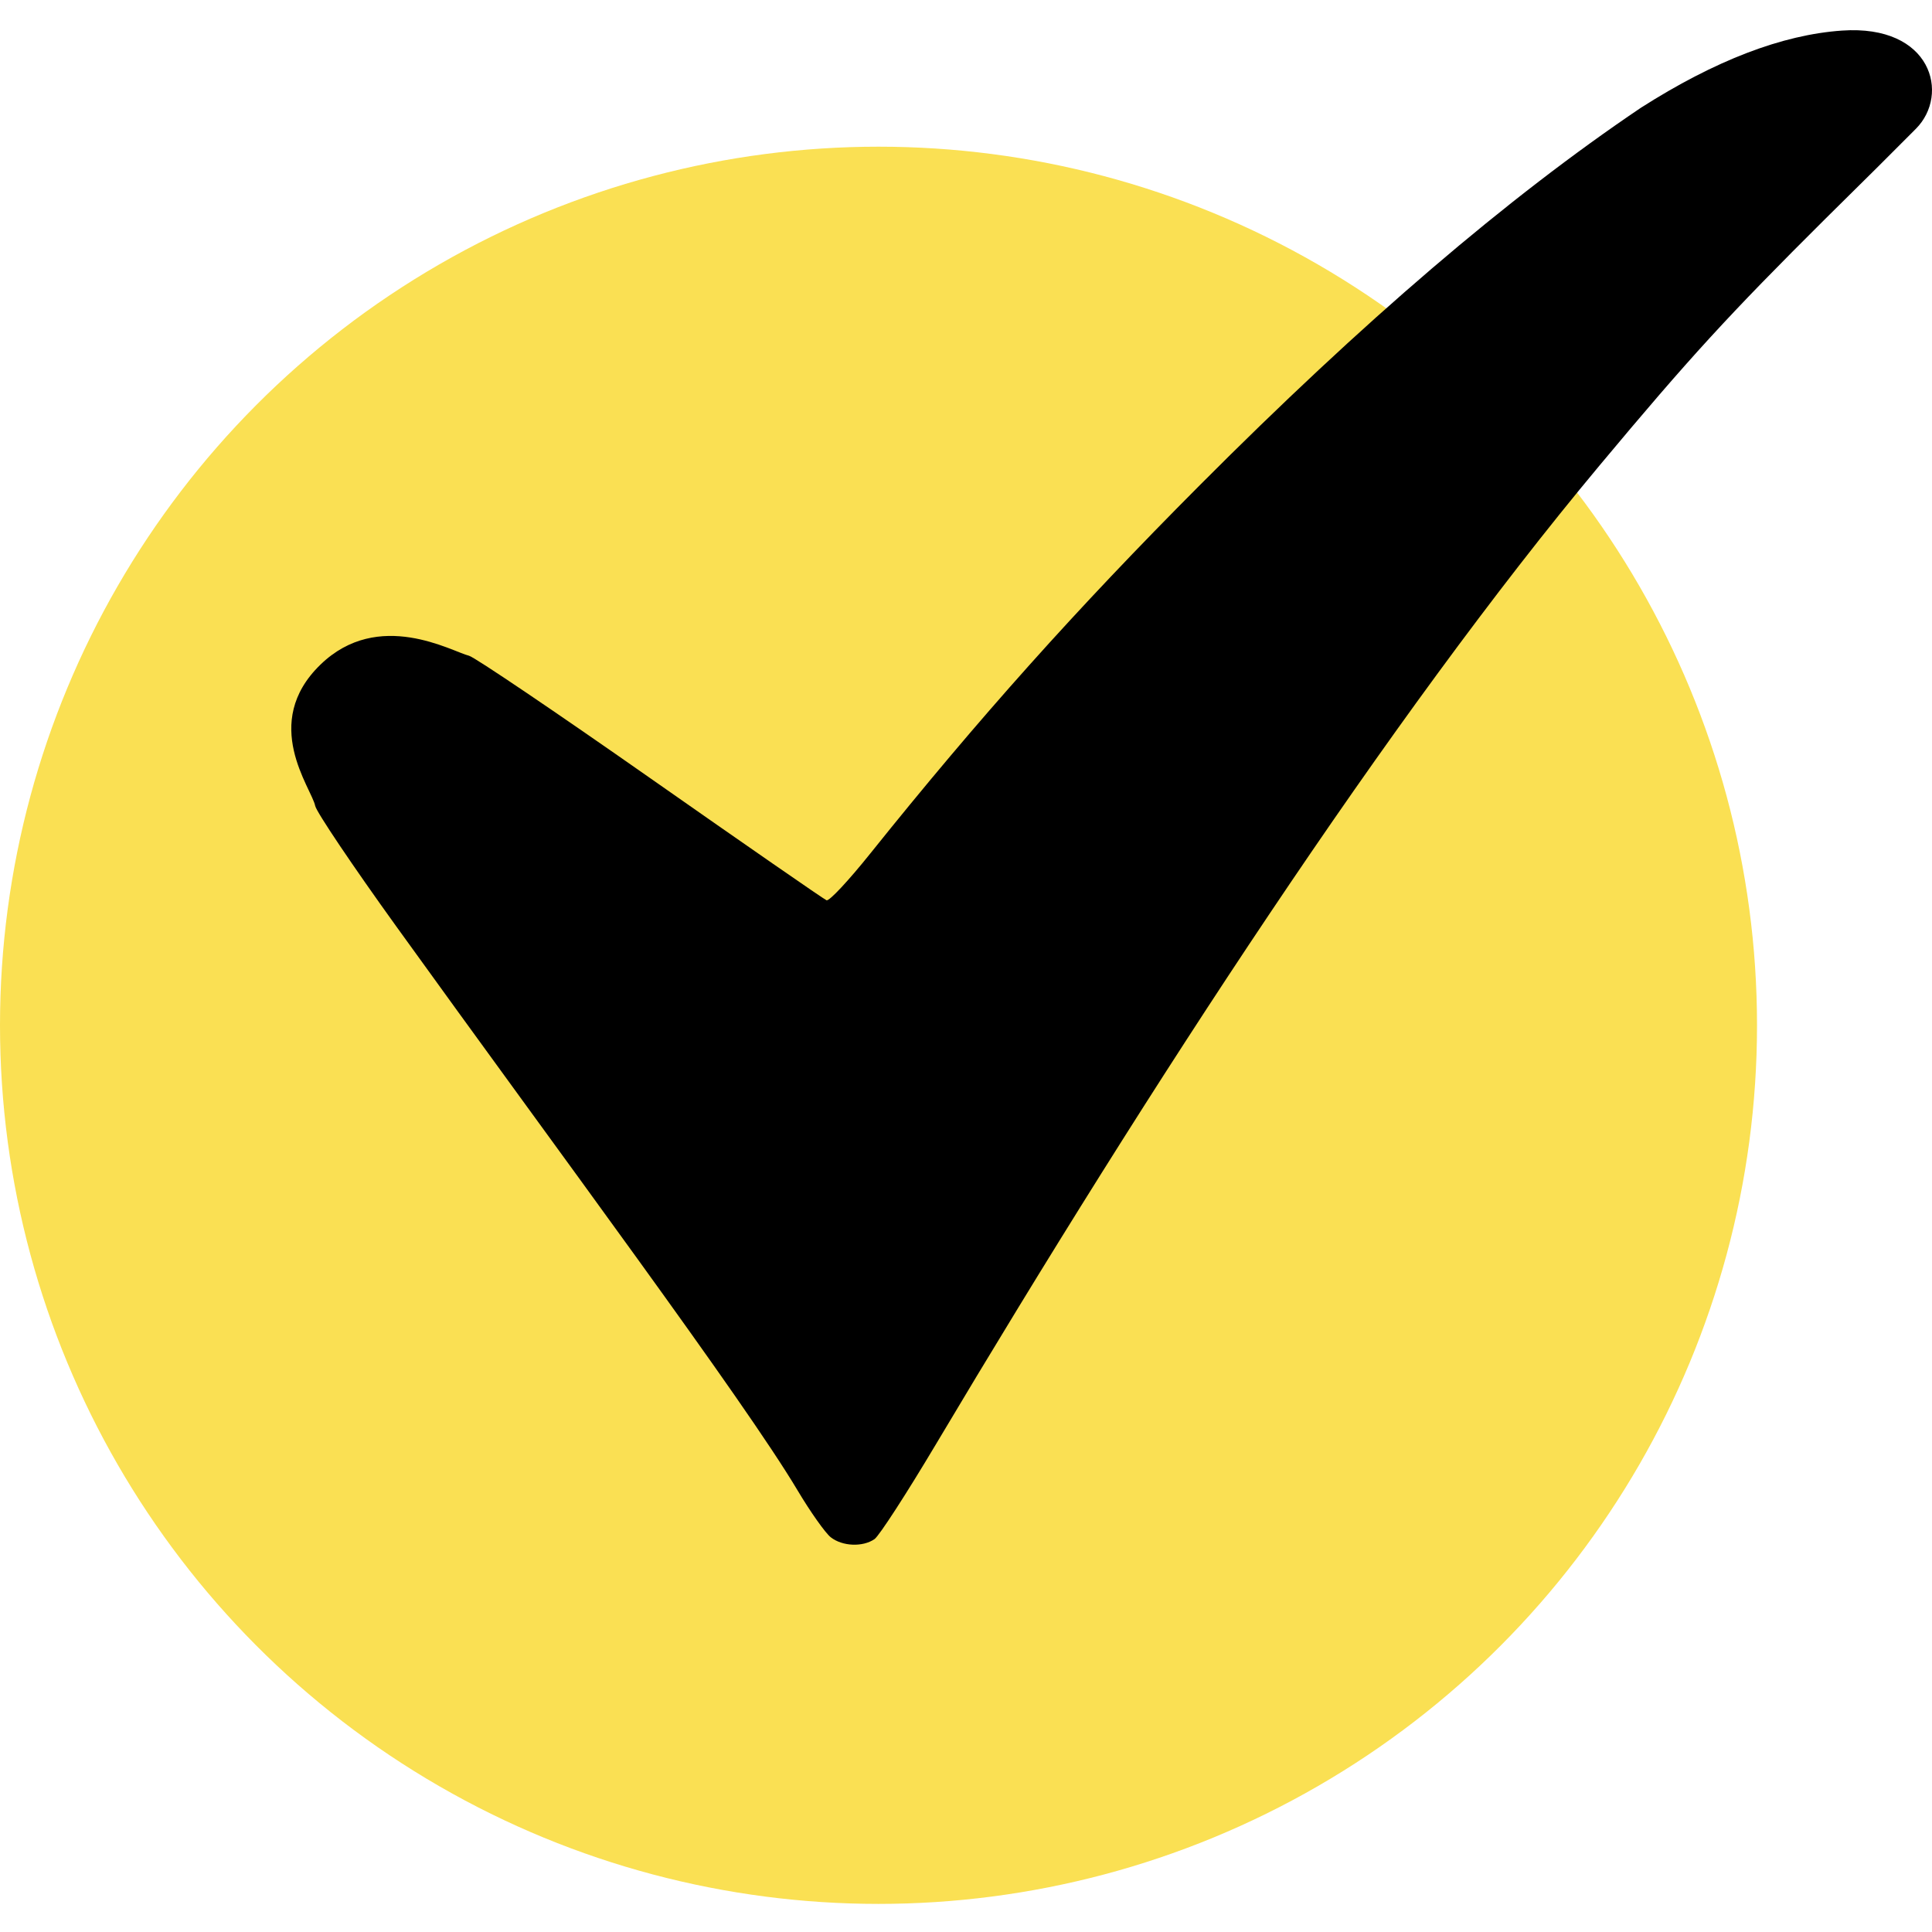 <svg viewBox="0 0 256 256" xmlns="http://www.w3.org/2000/svg">
        <ellipse id="cycle" fill="#FAE053" cx="116.407" cy="135.857" rx="116.407" ry="116.42"></ellipse>
        <path d="M158.959,64.31 C142.586,80.738 129.712,95.131 115.323,113.088 C112.413,116.72 109.875,119.434 109.52,119.292 C109.174,119.154 98.667,111.877 86.177,103.125 C73.687,94.374 62.874,87.067 62.155,86.892 C59.891,86.339 50.17,80.599 42.465,88.063 C34.457,95.818 41.288,104.424 41.765,106.783 C41.927,107.588 46.747,114.753 52.487,122.722 C74.104,152.736 98.534,185.49 105.679,197.478 C107.392,200.353 109.361,203.133 110.085,203.701 C111.619,204.904 114.315,205.016 115.877,203.941 C116.487,203.52 120.139,197.882 124.014,191.374 C152.671,143.252 184.066,95.087 211.897,61.738 C223.852,47.412 229.021,41.766 241.948,28.913 C246.907,24.027 250.885,20.072 253.884,17.046 C258.381,12.508 255.98,3.224 244.073,4.052 C236.134,4.604 227.25,8.014 217.422,14.282 C199.779,26.18 180.626,42.57 158.959,64.31 Z" fill="#000000"></path>
</svg>